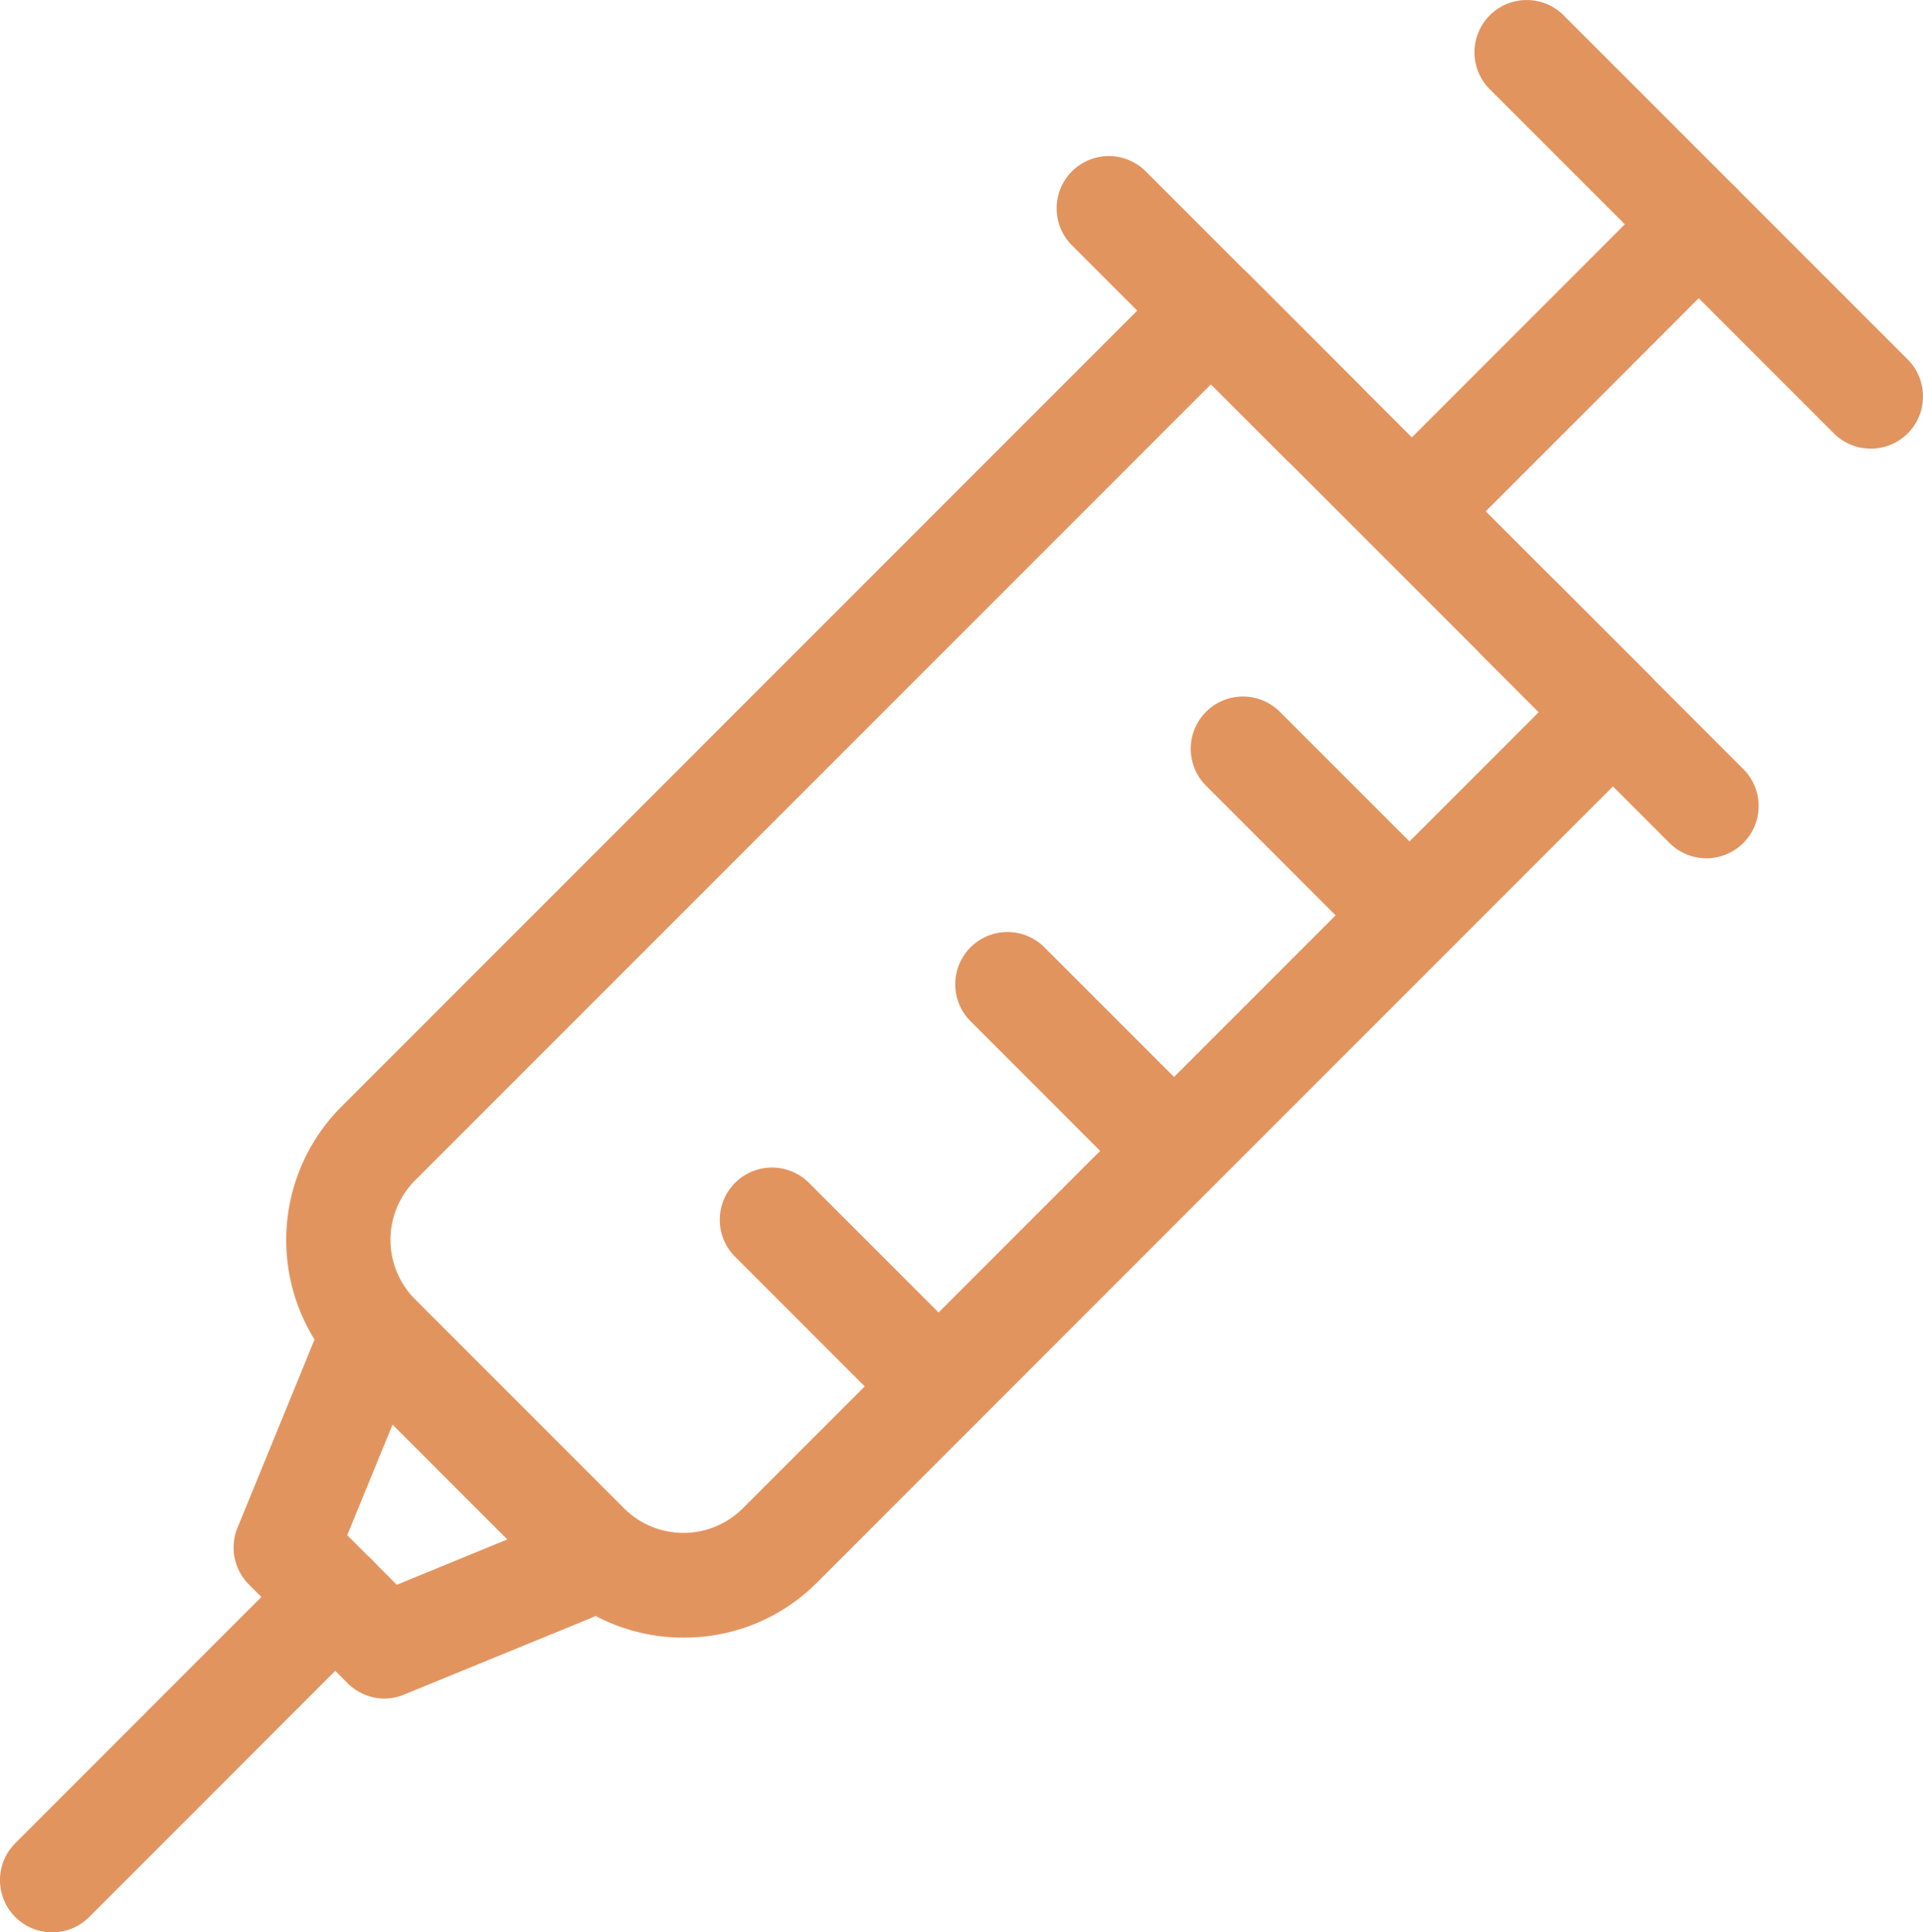 <svg xmlns="http://www.w3.org/2000/svg" width="55.217" height="55.469" viewBox="0 0 55.217 55.469"><g transform="translate(-2710.148 -3116.476)"><path d="M9.879,11.379a1.5,1.5,0,0,1-1.061-.439L-1.061,1.061a1.5,1.5,0,0,1,0-2.121,1.5,1.5,0,0,1,2.121,0L10.94,8.819a1.5,1.5,0,0,1-1.061,2.561Z" transform="translate(2753.986 3117.976)" fill="#E2945F"/><path d="M0,9.727a1.5,1.5,0,0,1-1.061-.439,1.5,1.5,0,0,1,0-2.121L7.166-1.061a1.5,1.5,0,0,1,2.121,0,1.5,1.5,0,0,1,0,2.121L1.061,9.288A1.5,1.5,0,0,1,0,9.727Z" transform="translate(2750.699 3122.915)" fill="#E2945F"/><path d="M2788.4,3219.279a5.377,5.377,0,0,1-3.827-1.585l-6-6a5.418,5.418,0,0,1,0-7.654l23.916-23.916a1.5,1.5,0,0,1,2.121,0l11.538,11.538a1.5,1.5,0,0,1,0,2.121l-23.916,23.916A5.376,5.376,0,0,1,2788.4,3219.279Zm15.145-35.979-22.855,22.855a2.415,2.415,0,0,0,0,3.412l6,6a2.413,2.413,0,0,0,3.412,0l22.855-22.855Z" transform="translate(-58.624 -55.794)" fill="#E2945F"/><path d="M2774.285,3429.3a1.5,1.5,0,0,1-1.061-.439l-2.836-2.836a1.5,1.5,0,0,1-.327-1.63l2.2-5.373a1.5,1.5,0,0,1,2.775,1.139l-1.825,4.449,1.424,1.424,4.449-1.826a1.5,1.5,0,0,1,1.139,2.775l-5.373,2.2A1.5,1.5,0,0,1,2774.285,3429.3Z" transform="translate(-53.093 -264.065)" fill="#E2945F"/><path d="M6.161,7.661A1.5,1.5,0,0,1,5.1,7.222L-1.061,1.061a1.5,1.5,0,0,1,0-2.121,1.5,1.5,0,0,1,2.121,0L7.222,5.1A1.5,1.5,0,0,1,6.161,7.661Z" transform="translate(2741.988 3122.456)" fill="#E2945F"/><path d="M5.38,6.88A1.5,1.5,0,0,1,4.319,6.44l-5.38-5.38a1.5,1.5,0,0,1,0-2.121,1.5,1.5,0,0,1,2.121,0l5.38,5.38A1.5,1.5,0,0,1,5.38,6.88Z" transform="translate(2753.766 3134.234)" fill="#E2945F"/><path d="M0,9.626a1.5,1.5,0,0,1-1.061-.439,1.5,1.5,0,0,1,0-2.121L7.065-1.061a1.5,1.5,0,0,1,2.121,0,1.5,1.5,0,0,1,0,2.121L1.061,9.186A1.5,1.5,0,0,1,0,9.626Z" transform="translate(2711.648 3162.32)" fill="#E2945F"/><path d="M4.786,6.286a1.5,1.5,0,0,1-1.061-.439L-1.061,1.061a1.5,1.5,0,0,1,0-2.121,1.5,1.5,0,0,1,2.121,0L5.846,3.725A1.5,1.5,0,0,1,4.786,6.286Z" transform="translate(2745.839 3137.97)" fill="#E2945F"/><path d="M4.786,6.286a1.5,1.5,0,0,1-1.061-.439L-1.061,1.061a1.5,1.5,0,0,1,0-2.121,1.5,1.5,0,0,1,2.121,0L5.846,3.725A1.5,1.5,0,0,1,4.786,6.286Z" transform="translate(2739.077 3144.73)" fill="#E2945F"/><path d="M4.786,6.286a1.5,1.5,0,0,1-1.061-.439L-1.061,1.061a1.5,1.5,0,0,1,0-2.121,1.5,1.5,0,0,1,2.121,0L5.846,3.725A1.5,1.5,0,0,1,4.786,6.286Z" transform="translate(2732.316 3151.491)" fill="#E2945F"/></g></svg>